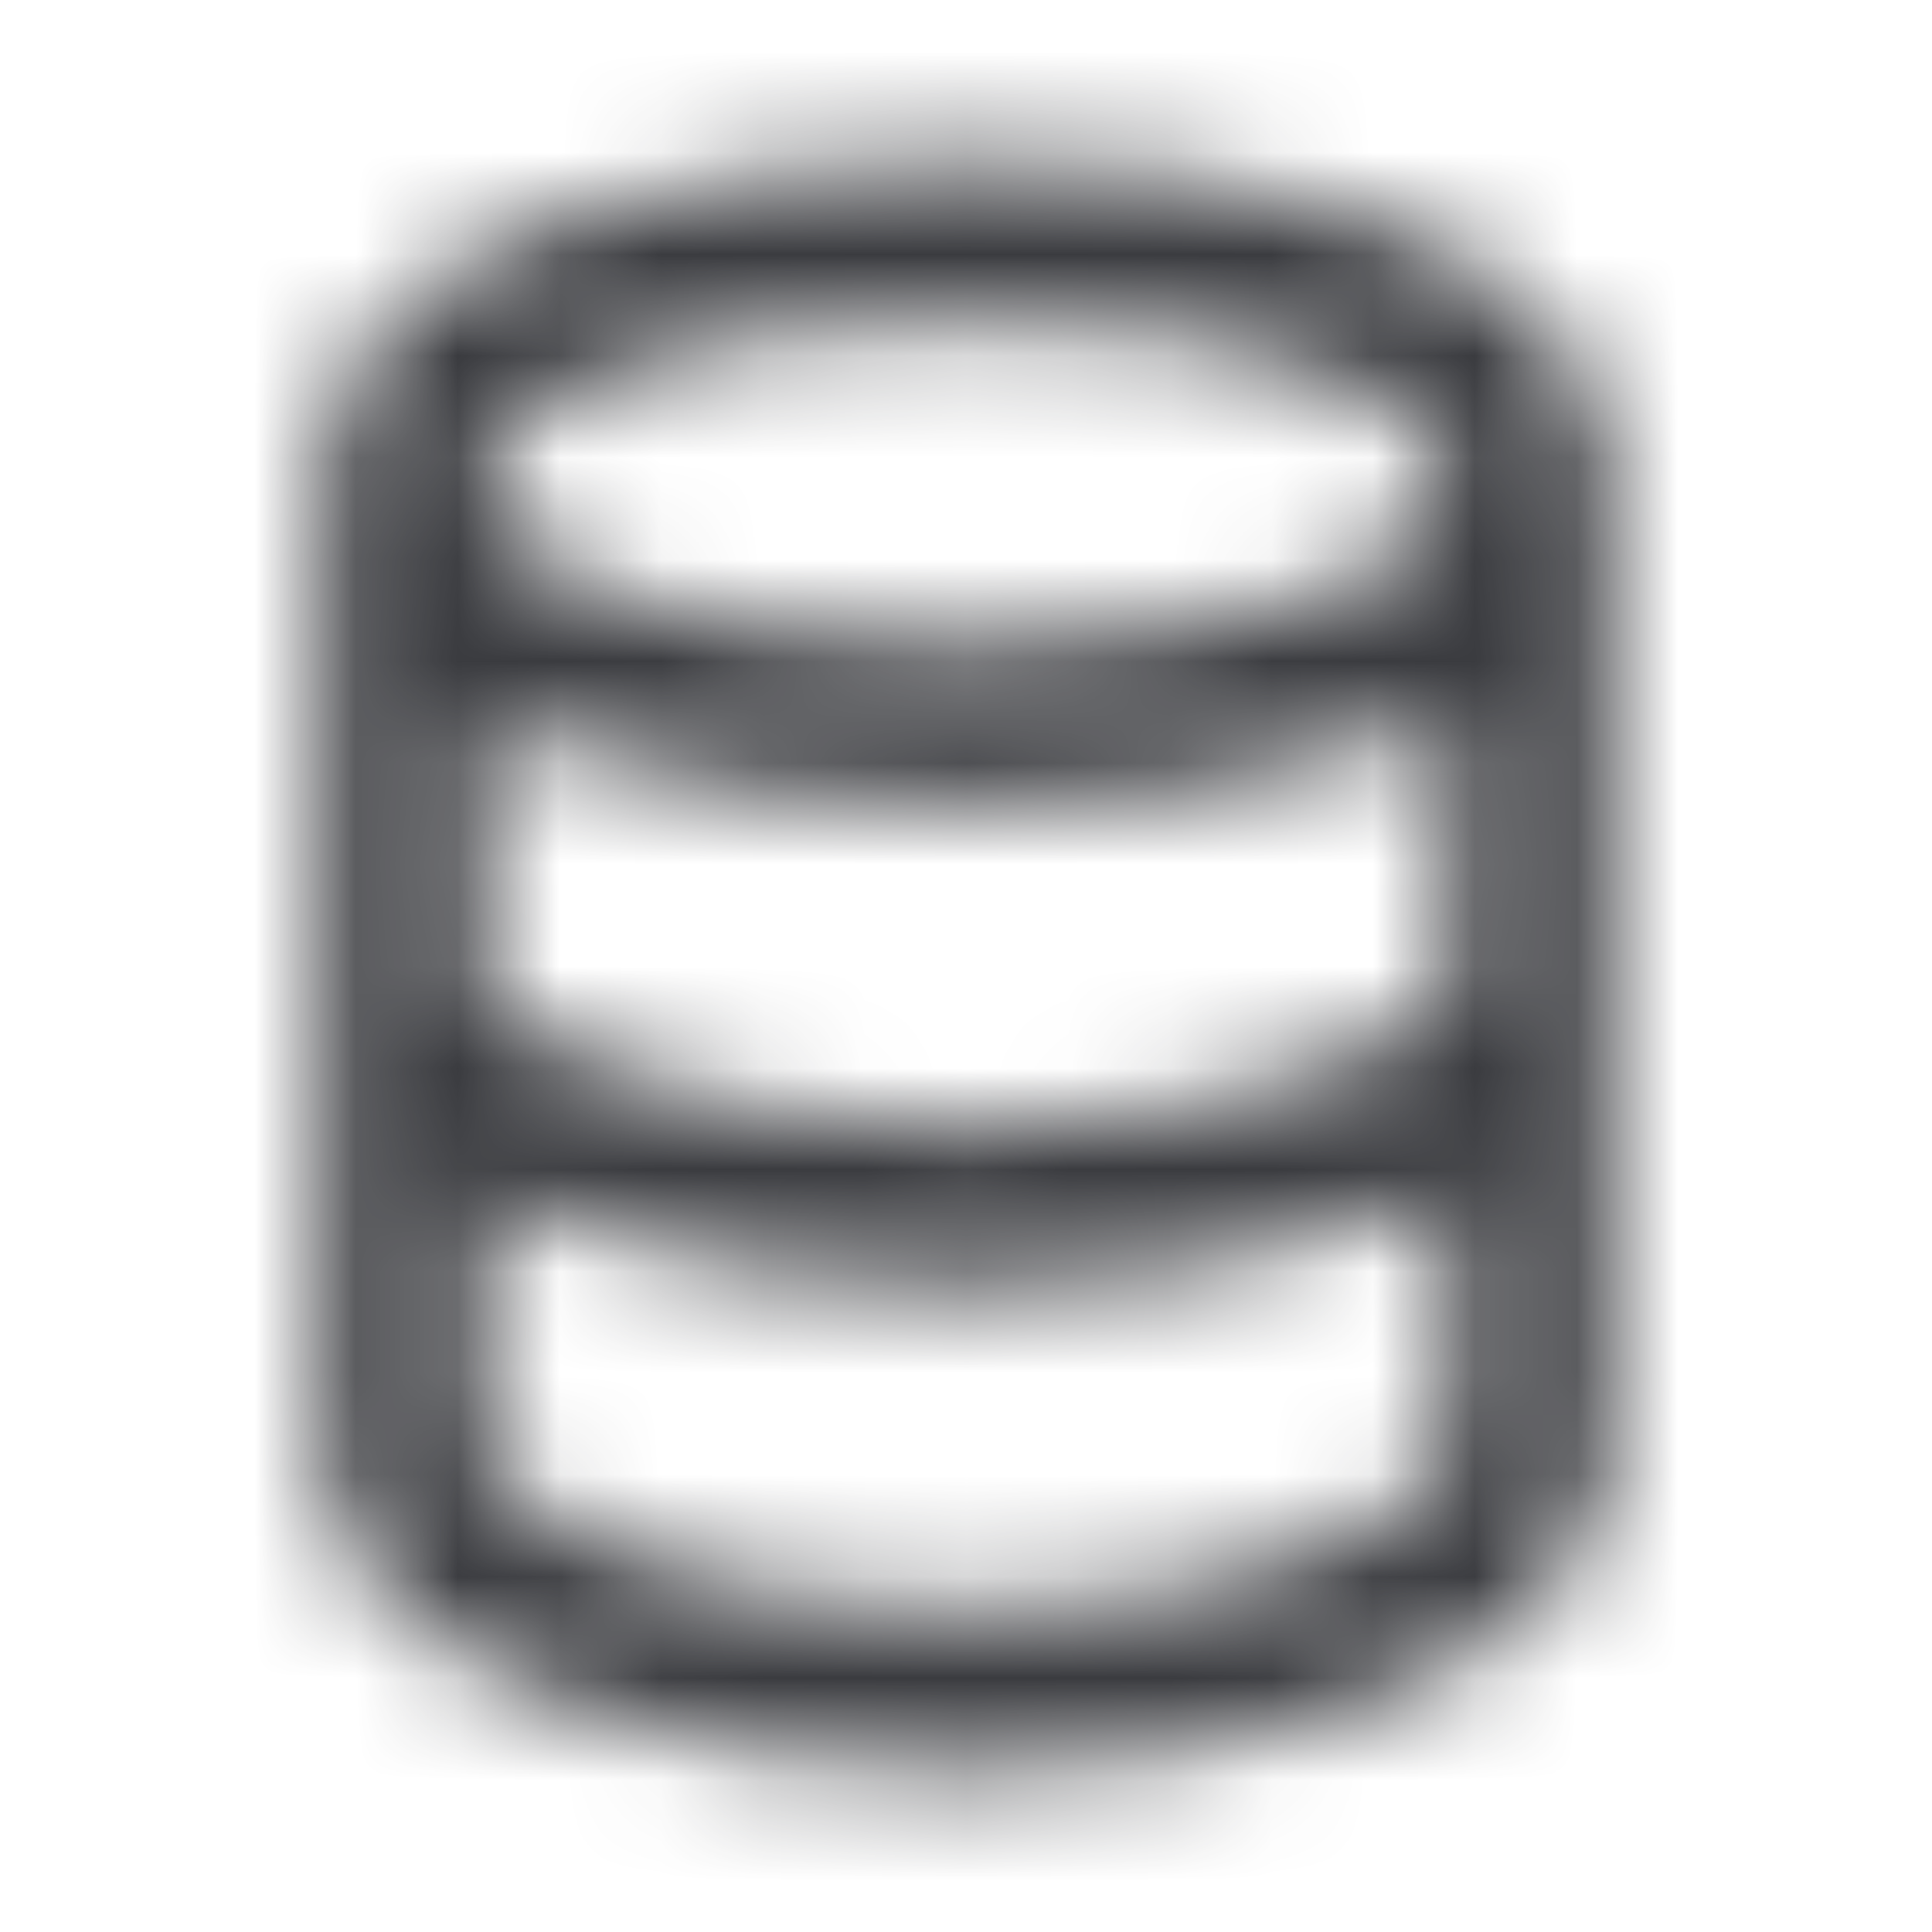 <svg width="19" height="19" viewBox="0 0 19 19" fill="none" xmlns="http://www.w3.org/2000/svg">
<mask id="mask0_34_1688" style="mask-type:alpha" maskUnits="userSpaceOnUse" x="3" y="1" width="13" height="17">
<path fill-rule="evenodd" clip-rule="evenodd" d="M3.167 4.75C3.167 3.454 4.196 2.664 5.291 2.232C6.422 1.786 7.918 1.583 9.5 1.583C11.083 1.583 12.578 1.786 13.709 2.232C14.804 2.664 15.833 3.454 15.833 4.75L15.833 14.25C15.833 14.845 15.548 15.347 15.17 15.73C14.794 16.11 14.291 16.417 13.73 16.657C12.607 17.138 11.111 17.416 9.5 17.416C7.889 17.416 6.393 17.138 5.27 16.657C4.71 16.417 4.206 16.11 3.83 15.73C3.452 15.347 3.167 14.845 3.167 14.25L3.167 4.75ZM4.75 4.75C4.75 4.462 4.961 4.064 5.872 3.705C6.747 3.36 8.022 3.166 9.5 3.166C10.978 3.166 12.253 3.36 13.128 3.705C14.039 4.064 14.25 4.462 14.25 4.75C14.25 5.037 14.039 5.435 13.128 5.795C12.253 6.14 10.978 6.333 9.5 6.333C8.022 6.333 6.747 6.14 5.872 5.795C4.961 5.435 4.75 5.037 4.75 4.75ZM4.75 11.716L4.75 14.25C4.75 14.31 4.775 14.433 4.957 14.618C5.143 14.806 5.451 15.012 5.893 15.201C6.776 15.58 8.051 15.833 9.5 15.833C10.95 15.833 12.224 15.58 13.107 15.201C13.55 15.012 13.857 14.806 14.043 14.618C14.225 14.433 14.25 14.31 14.25 14.25L14.25 11.716C14.077 11.8 13.893 11.879 13.703 11.952C12.601 12.376 11.118 12.666 9.5 12.666C7.882 12.666 6.399 12.376 5.297 11.952C5.107 11.879 4.924 11.8 4.75 11.716ZM14.25 9.822L14.25 7.019C14.075 7.112 13.893 7.195 13.709 7.267C12.578 7.714 11.083 7.916 9.5 7.916C7.918 7.916 6.422 7.714 5.291 7.267C5.107 7.195 4.925 7.112 4.75 7.019L4.75 9.822C4.77 9.847 4.811 9.893 4.891 9.958C5.086 10.115 5.41 10.299 5.866 10.474C6.769 10.822 8.058 11.083 9.5 11.083C10.943 11.083 12.231 10.822 13.135 10.474C13.59 10.299 13.914 10.115 14.109 9.958C14.189 9.893 14.23 9.847 14.25 9.822Z" fill="#C0C0C0"/>
</mask>
<g mask="url(#mask0_34_1688)">
<rect width="19" height="19" fill="#3A3B3F"/>
</g>
</svg>
